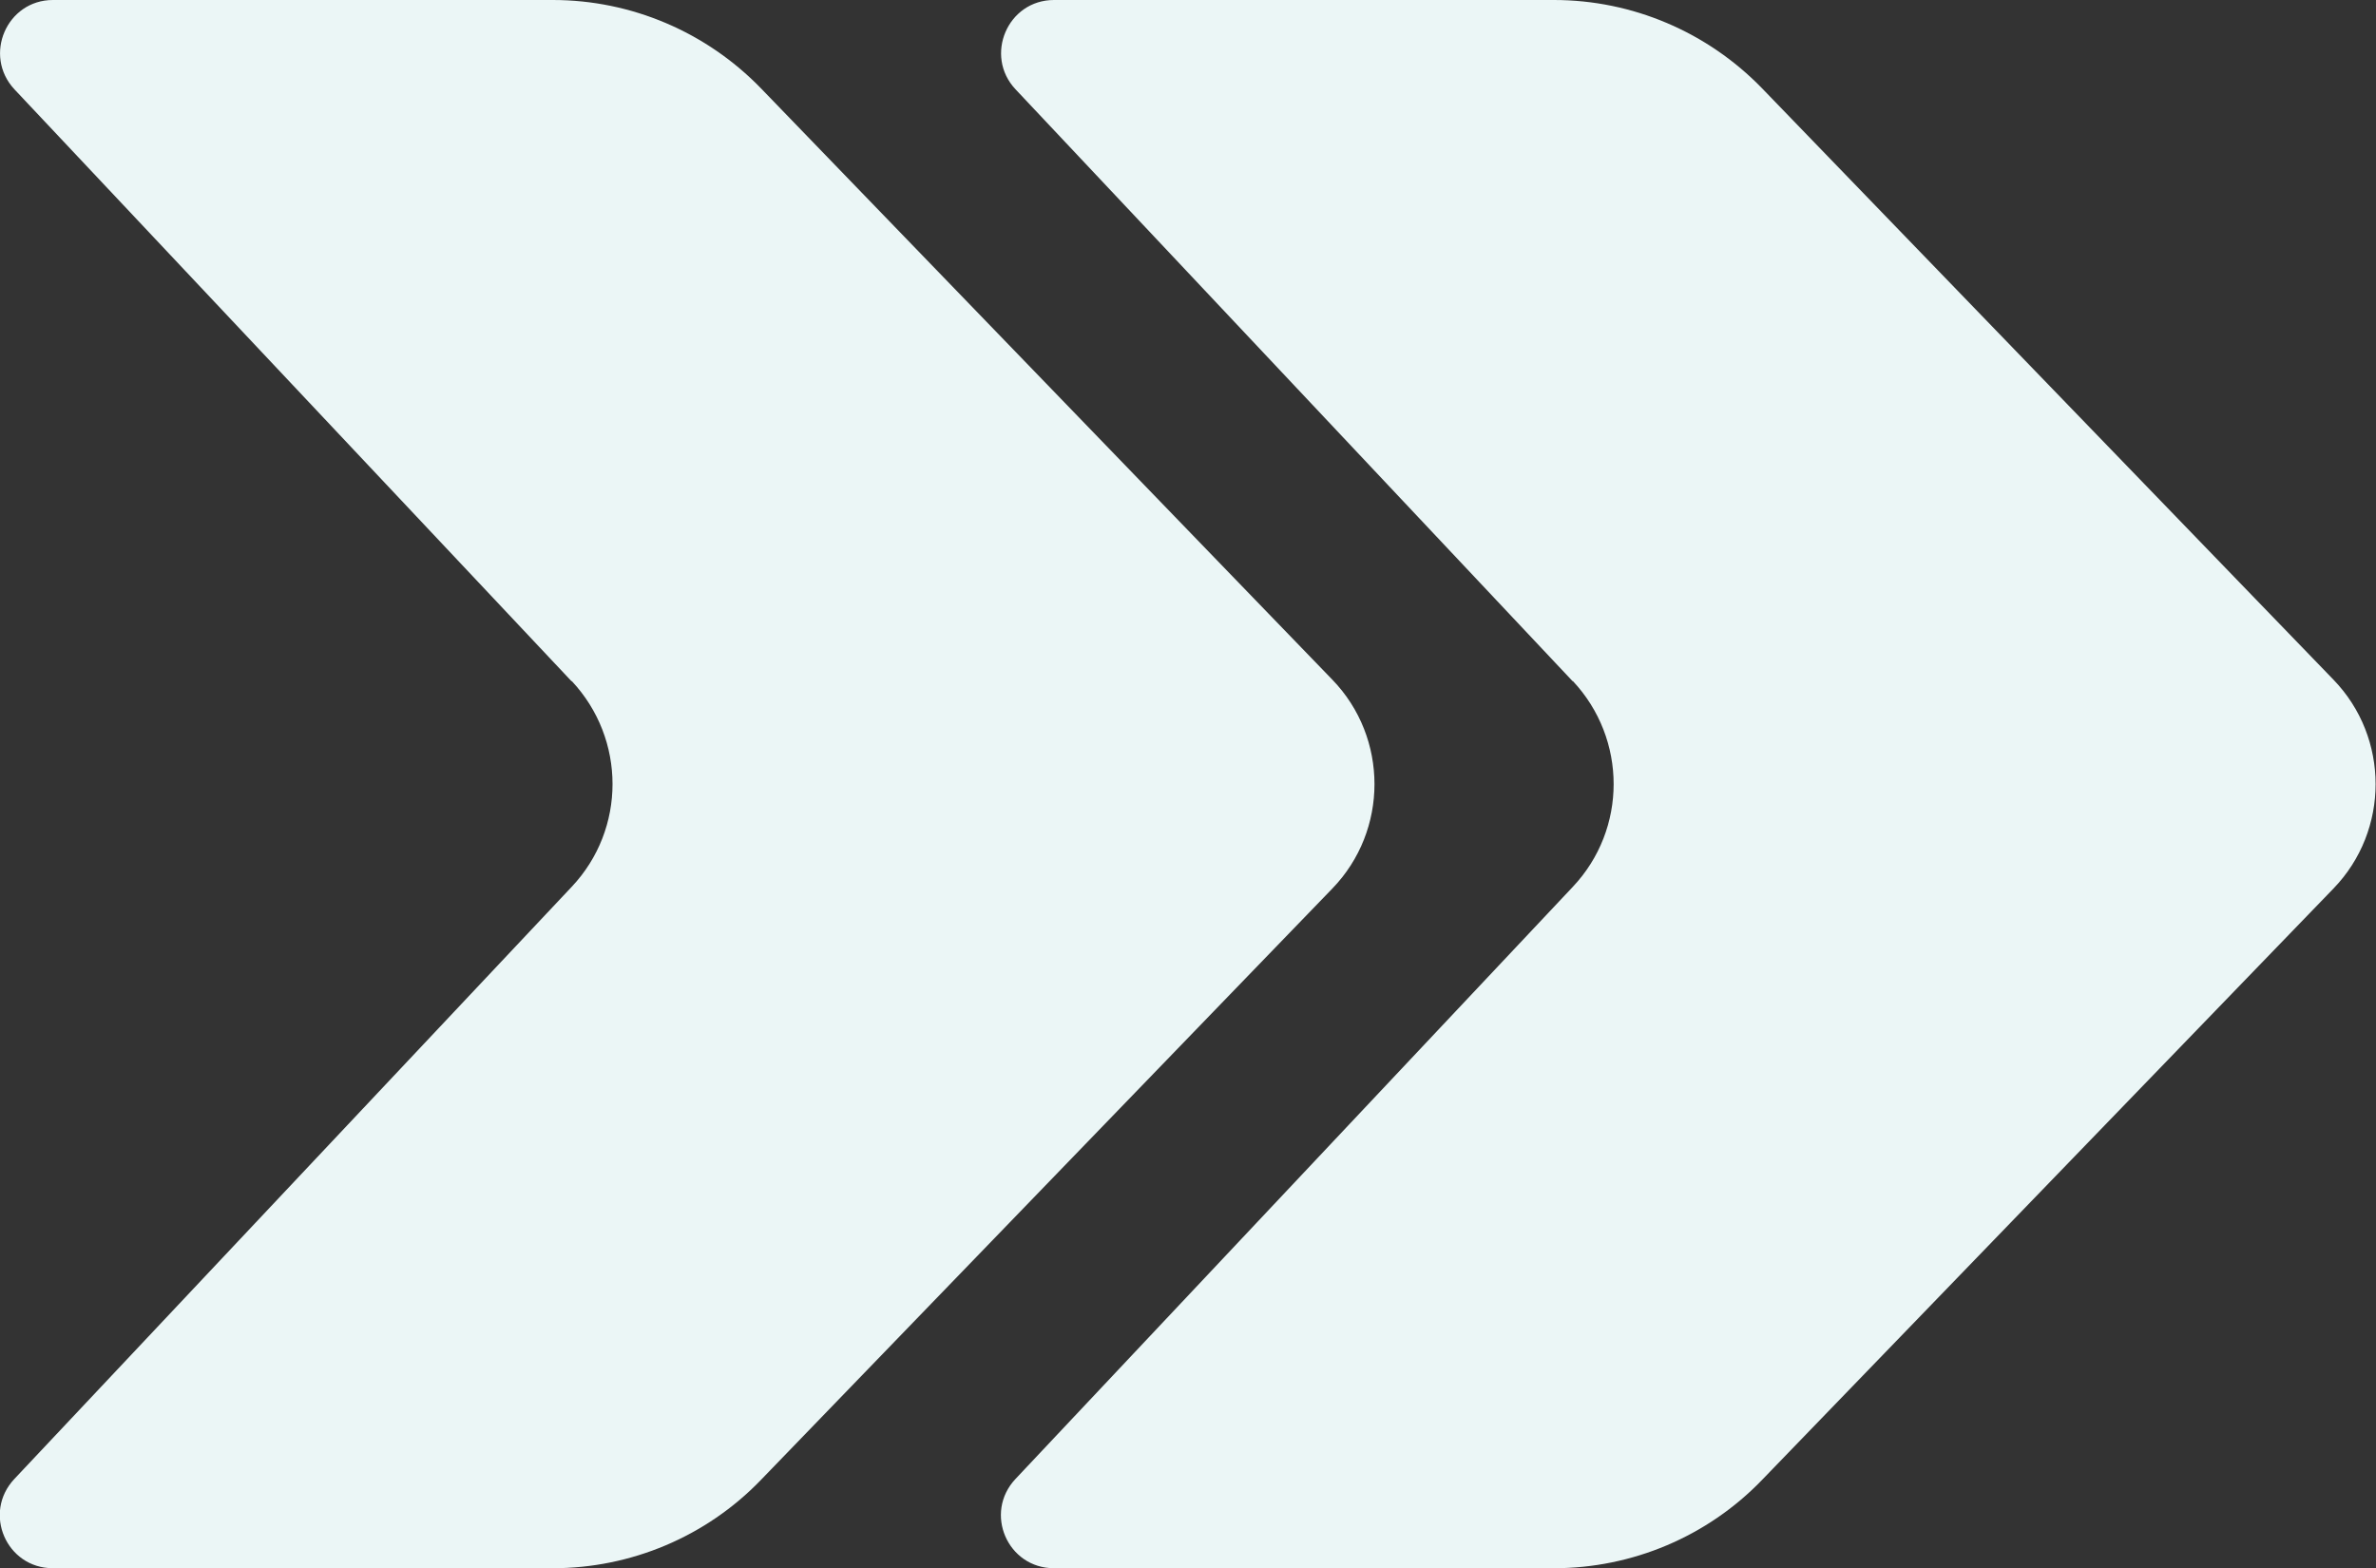 <?xml version="1.0" encoding="UTF-8"?>
<svg id="Ebene_2" data-name="Ebene 2" xmlns="http://www.w3.org/2000/svg" viewBox="0 0 59.31 39.15">
  <rect x="0" y="0" width="59.31" height="39.15" fill="#333333" stroke="none"/>
  <defs>
    <style>
      .cls-1 {
        fill: #ebf6f6;
      }
    </style>
  </defs>
  <g id="Ebene_1-2" data-name="Ebene 1">
    <g>
      <path class="cls-1" d="M39.26,17.01L25.35,2.23c-.79-.84-.2-2.23.96-2.23h12.48c1.96,0,3.83.8,5.19,2.2l14.27,14.77c1.4,1.45,1.4,3.76,0,5.21l-14.27,14.77c-1.36,1.41-3.24,2.2-5.19,2.2h-12.48c-1.16,0-1.76-1.38-.96-2.23l13.91-14.78c1.36-1.44,1.36-3.69,0-5.14Z"/>
      <path class="cls-1" d="M14.27,17.01L.36,2.23C-.43,1.38.17,0,1.32,0h12.48c1.96,0,3.83.8,5.19,2.2l14.27,14.77c1.4,1.45,1.4,3.76,0,5.21l-14.27,14.77c-1.36,1.41-3.24,2.2-5.19,2.2H1.32c-1.16,0-1.76-1.38-.96-2.23l13.91-14.78c1.36-1.44,1.36-3.69,0-5.14Z"/>
    </g>
  </g>
</svg>